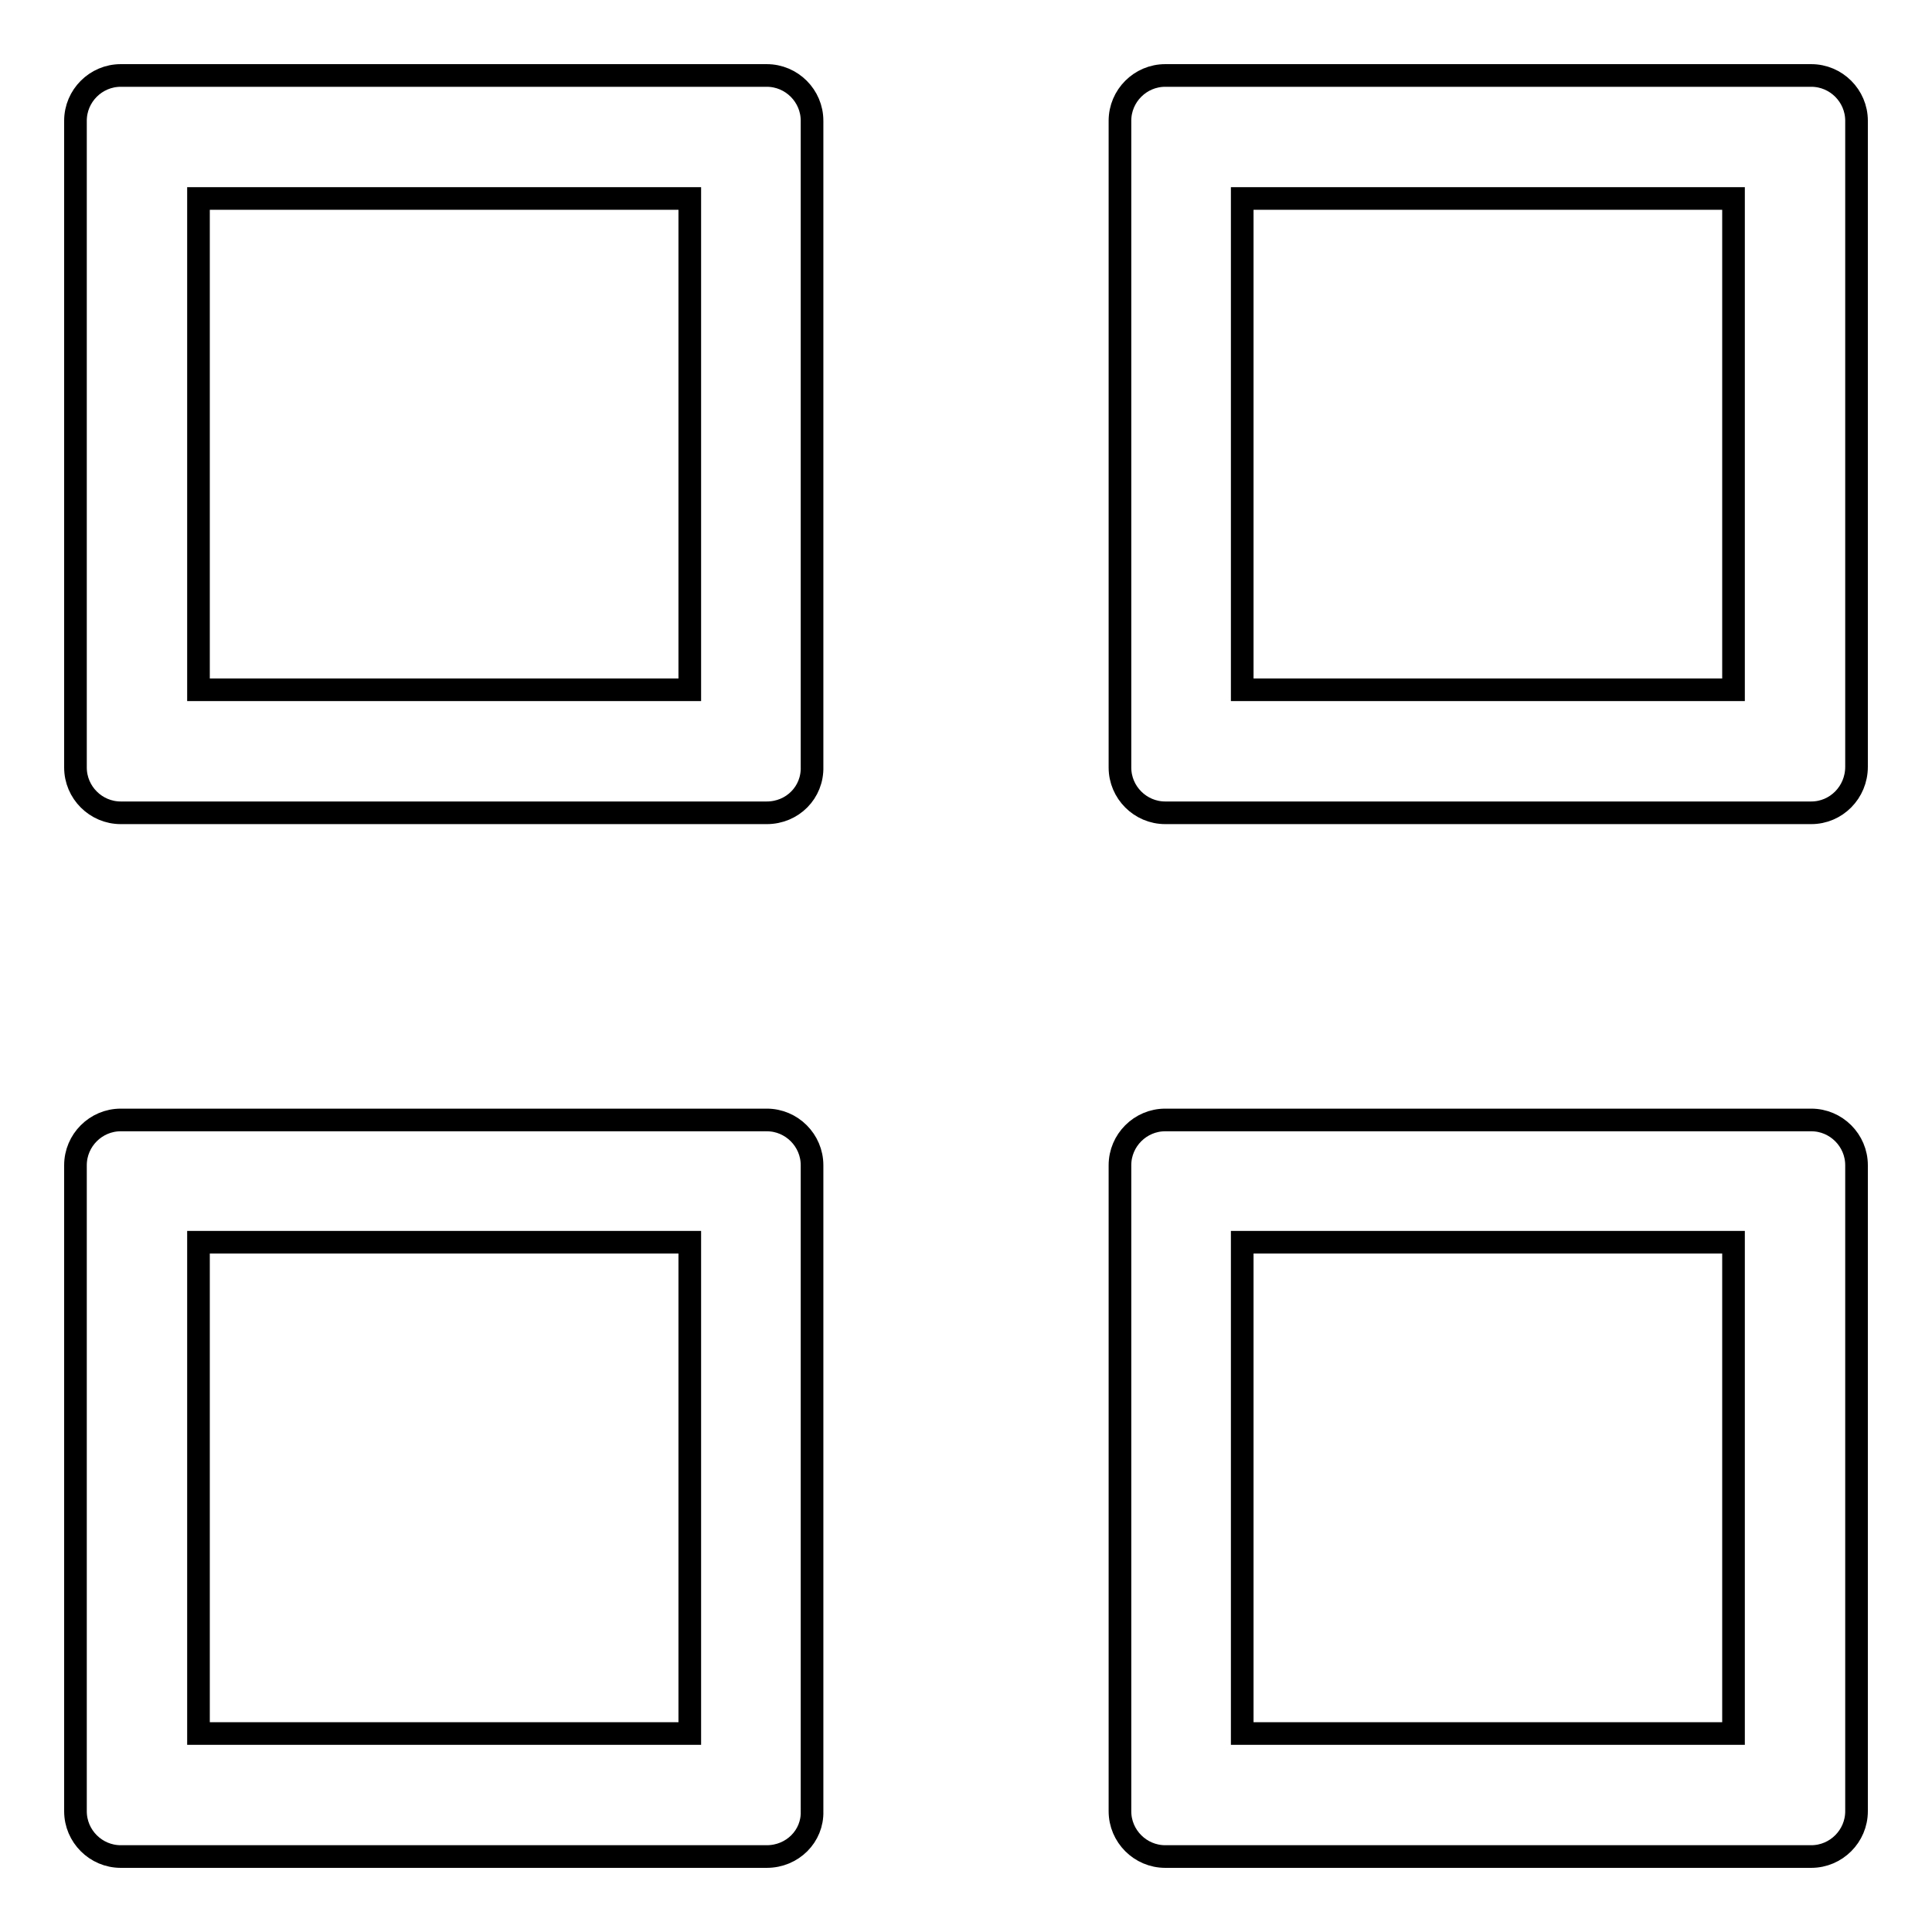 <?xml version="1.0" encoding="utf-8"?>
<!-- Svg Vector Icons : http://www.onlinewebfonts.com/icon -->
<!DOCTYPE svg PUBLIC "-//W3C//DTD SVG 1.1//EN" "http://www.w3.org/Graphics/SVG/1.1/DTD/svg11.dtd">
<svg version="1.1" xmlns="http://www.w3.org/2000/svg" xmlns:xlink="http://www.w3.org/1999/xlink" x="0px" y="0px" viewBox="0 0 256 256" enable-background="new 0 0 256 256" xml:space="preserve">
<g><g><path stroke-width="3" fill-opacity="0" stroke="#000000"  d="M240,246h-85.6c-3.3,0-6-2.7-6-6v-85.6c0-3.3,2.7-6,6-6H240c3.3,0,6,2.7,6,6V240C246,243.3,243.3,246,240,246z M229.7,164.6h-65.1v65.1h65.1V164.6L229.7,164.6z M240,107.7h-85.6c-3.3,0-6-2.7-6-6V16c0-3.3,2.7-6,6-6H240c3.3,0,6,2.7,6,6v85.6C246,105,243.3,107.7,240,107.7z M229.7,26.3h-65.1v65.1h65.1V26.3L229.7,26.3z M101.6,246H16c-3.3,0-6-2.7-6-6v-85.6c0-3.3,2.7-6,6-6h85.6c3.3,0,6,2.7,6,6V240C107.7,243.3,105,246,101.6,246z M91.4,164.6H26.3v65.1h65.1V164.6z M101.6,107.7H16c-3.3,0-6-2.7-6-6V16c0-3.3,2.7-6,6-6h85.6c3.3,0,6,2.7,6,6v85.6C107.7,105,105,107.7,101.6,107.7z M91.4,26.3H26.3v65.1h65.1V26.3z"/></g></g>
</svg>